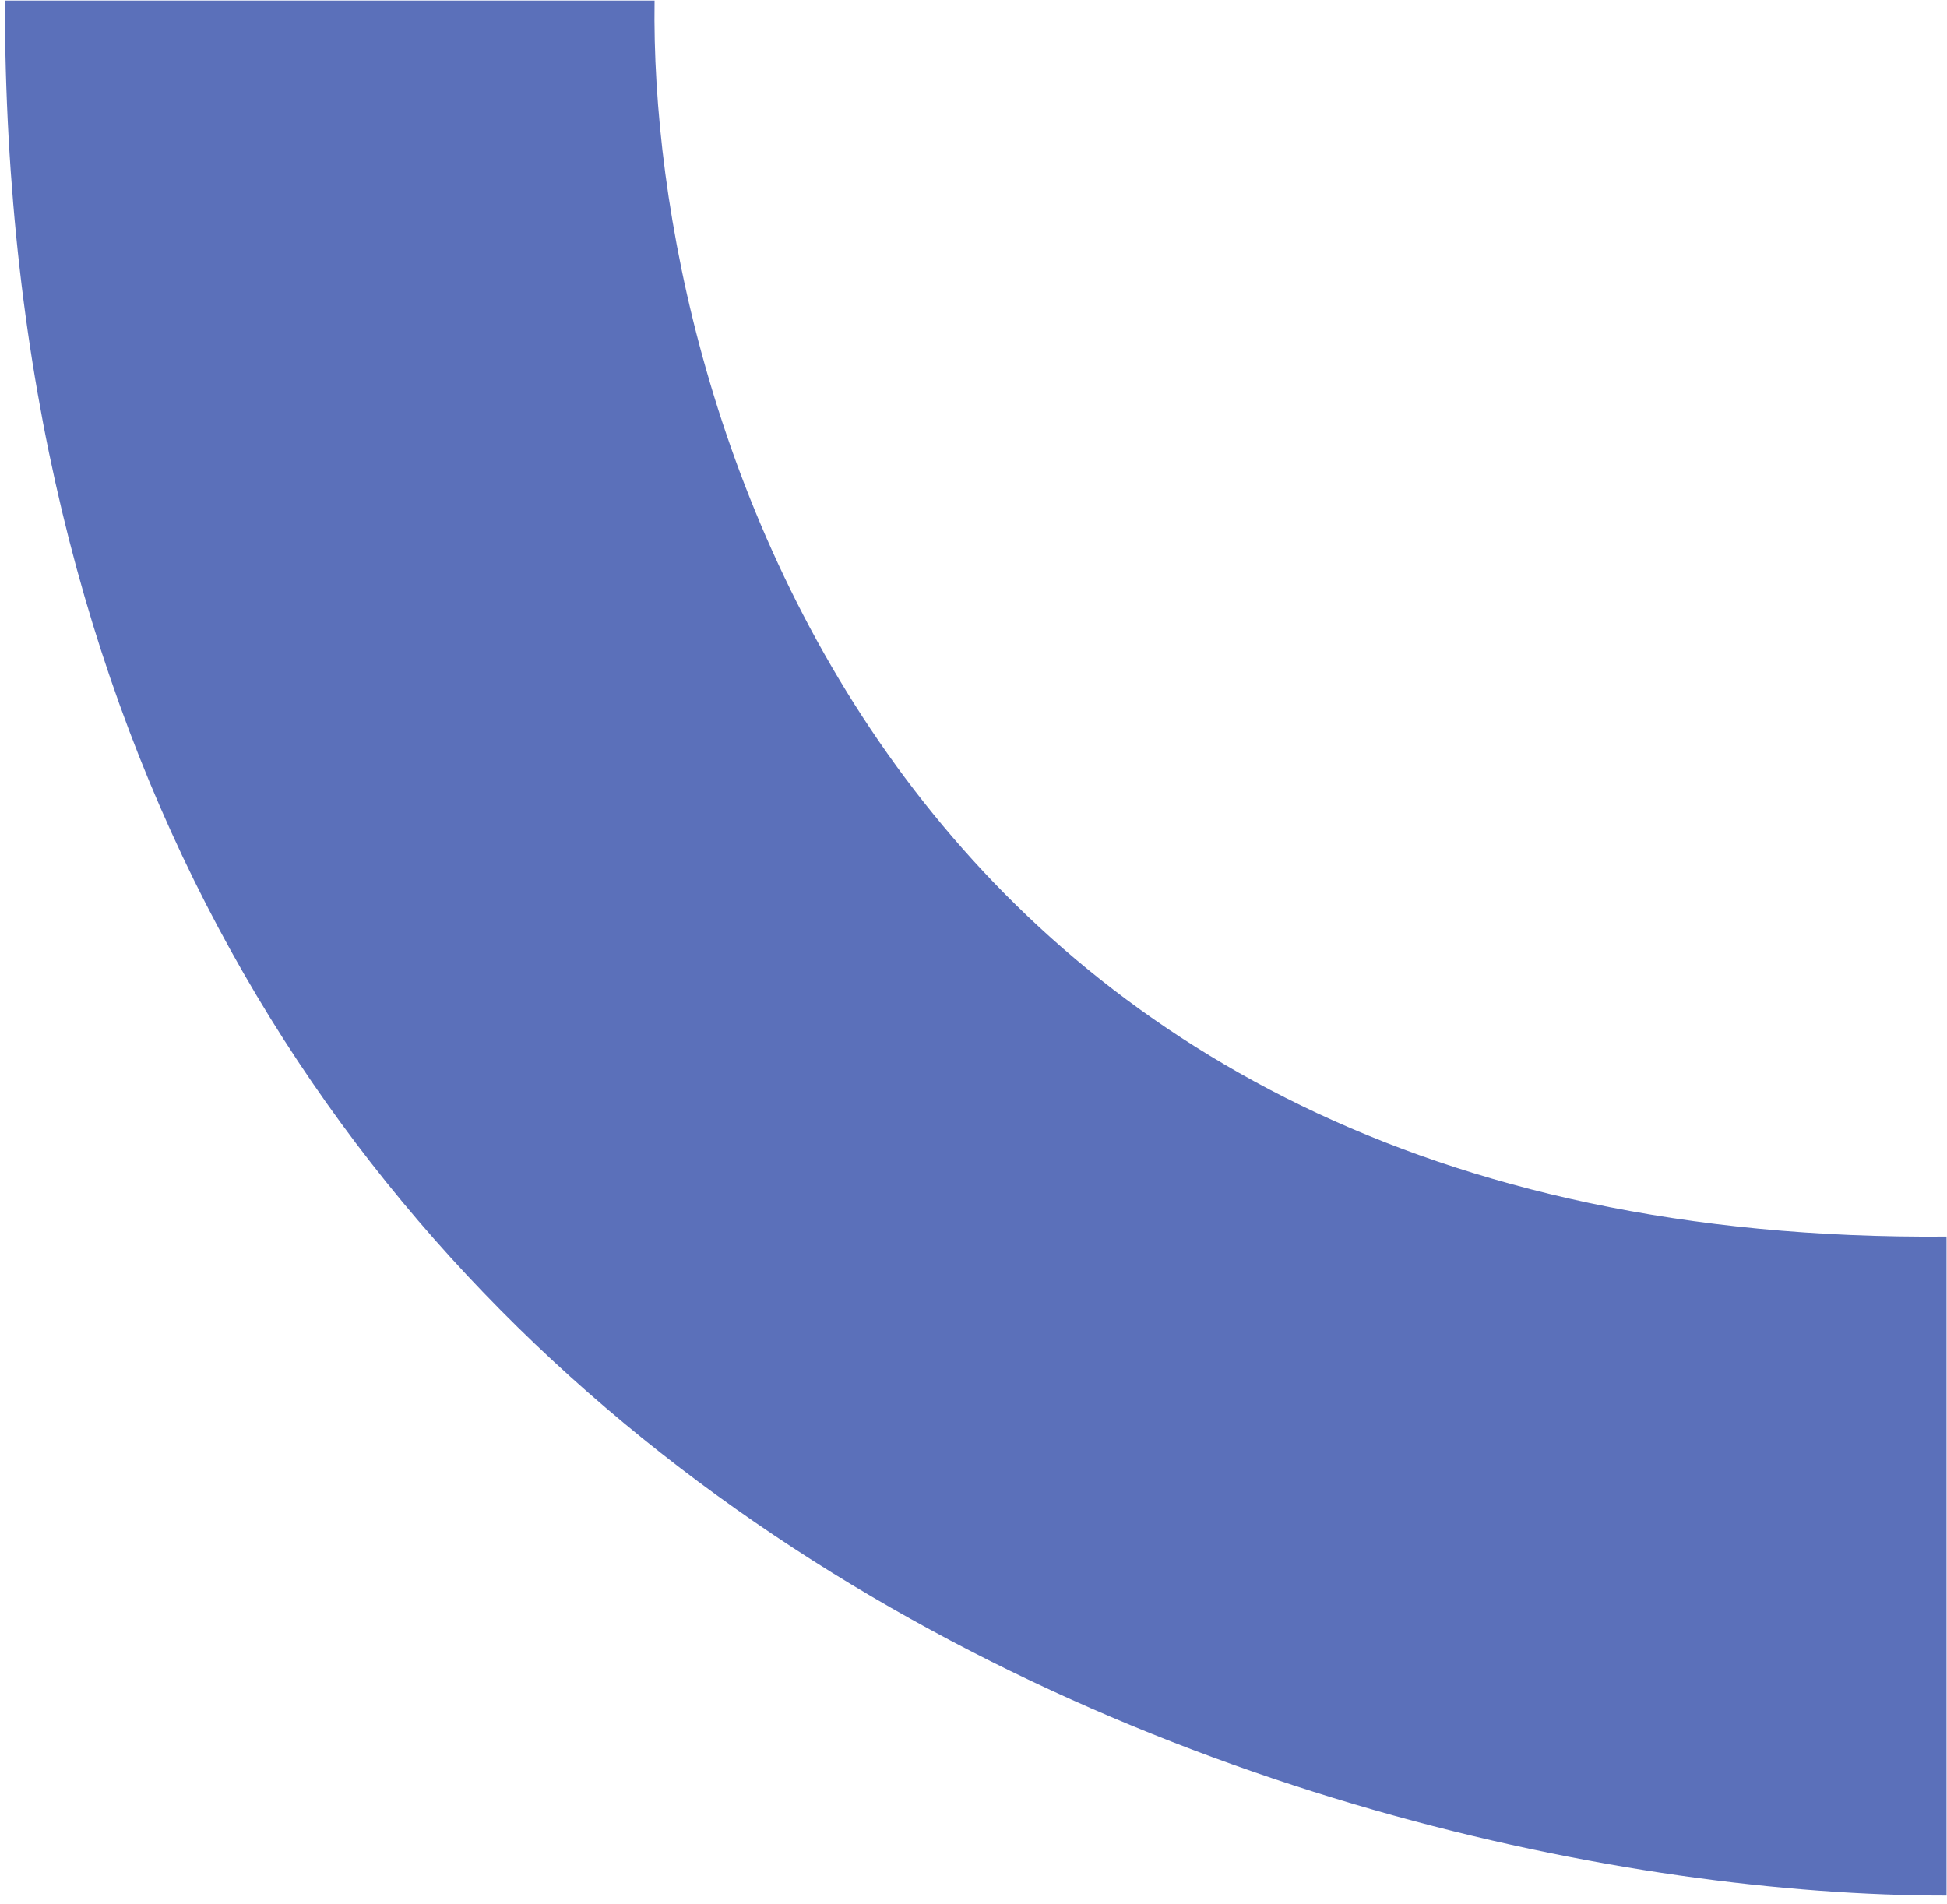 <svg width="182" height="178" viewBox="0 0 182 178" fill="none" xmlns="http://www.w3.org/2000/svg">
<path d="M61.188 0.054H0.455C0.456 139.818 122.085 177.205 181.957 177.205V115.602C83.95 116.437 60.608 38.918 61.188 0.054Z" fill="#5B70BA"/>
</svg>
